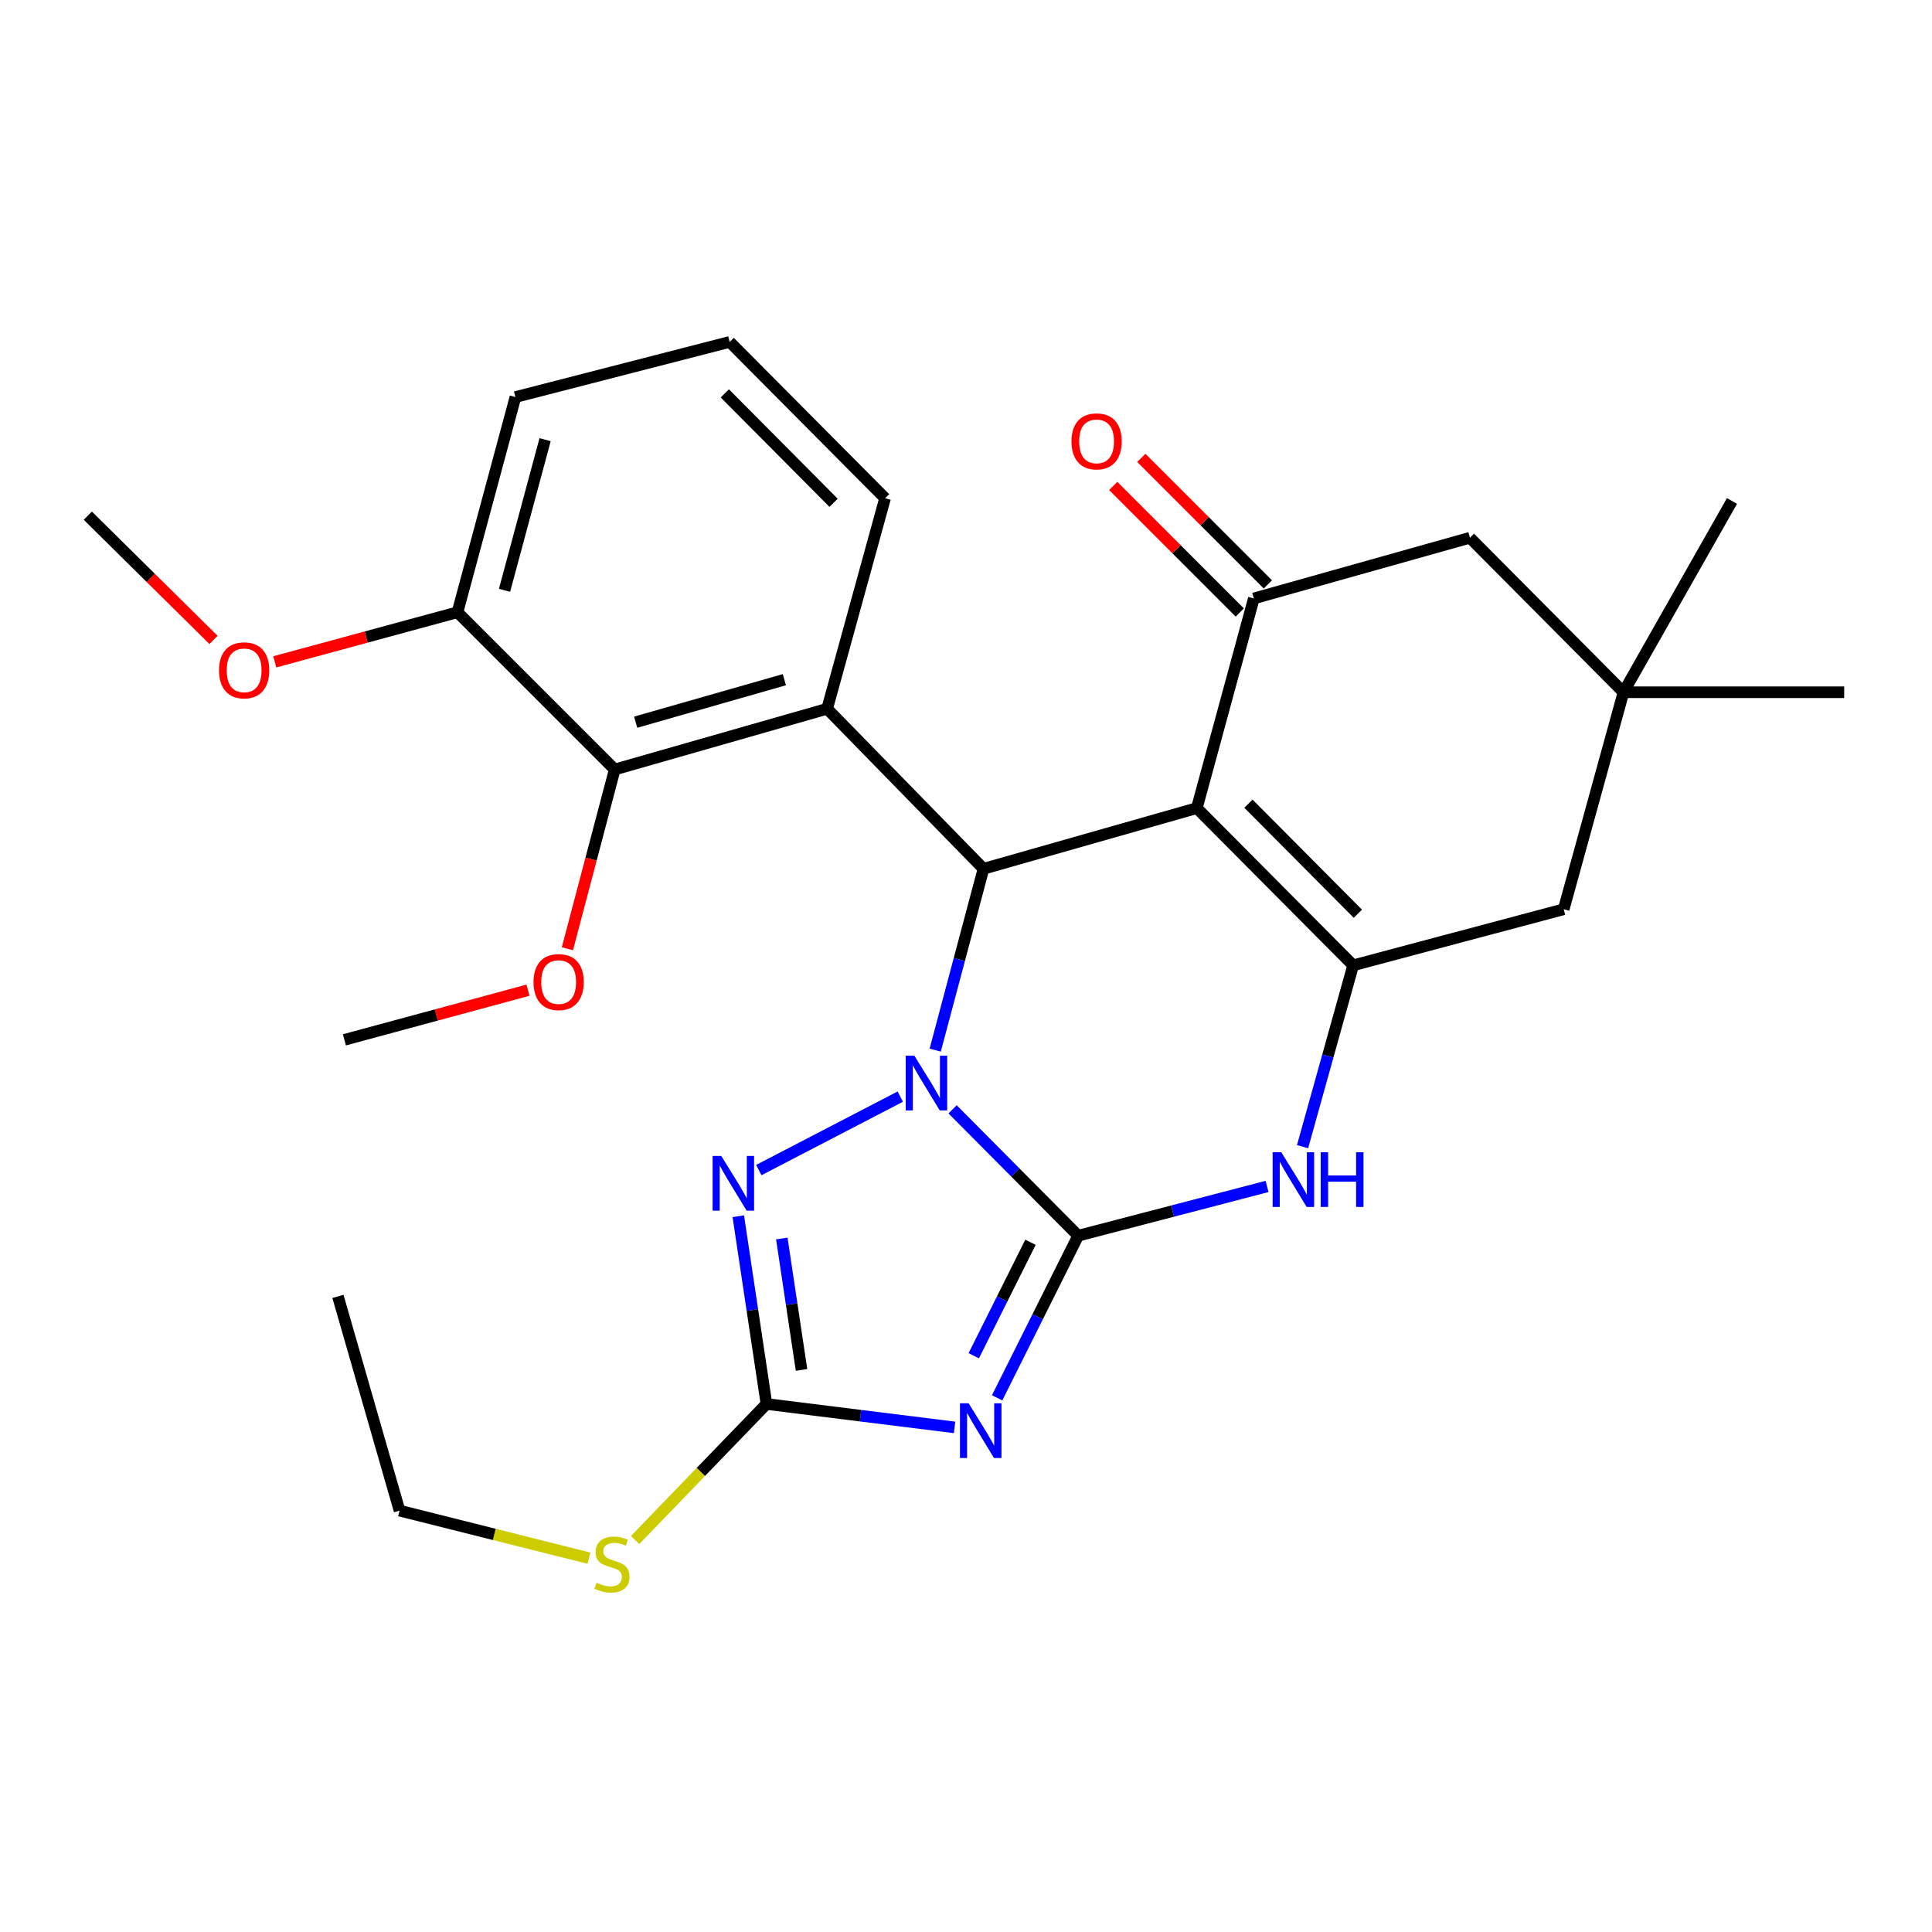 <?xml version='1.0' encoding='iso-8859-1'?>
<svg version='1.1' baseProfile='full'
              xmlns='http://www.w3.org/2000/svg'
                      xmlns:rdkit='http://www.rdkit.org/xml'
                      xmlns:xlink='http://www.w3.org/1999/xlink'
                  xml:space='preserve'
width='1000px' height='1000px' viewBox='0 0 1000 1000'>
<!-- END OF HEADER -->
<rect style='opacity:1.0;fill:#FFFFFF;stroke:none' width='1000' height='1000' x='0' y='0'> </rect>
<path class='bond-0' d='M 493.055,574.185 L 525.559,606.892' style='fill:none;fill-rule:evenodd;stroke:#0000FF;stroke-width:6px;stroke-linecap:butt;stroke-linejoin:miter;stroke-opacity:1' />
<path class='bond-0' d='M 525.559,606.892 L 558.063,639.6' style='fill:none;fill-rule:evenodd;stroke:#000000;stroke-width:6px;stroke-linecap:butt;stroke-linejoin:miter;stroke-opacity:1' />
<path class='bond-3' d='M 484.063,543.546 L 496.555,496.613' style='fill:none;fill-rule:evenodd;stroke:#0000FF;stroke-width:6px;stroke-linecap:butt;stroke-linejoin:miter;stroke-opacity:1' />
<path class='bond-3' d='M 496.555,496.613 L 509.047,449.68' style='fill:none;fill-rule:evenodd;stroke:#000000;stroke-width:6px;stroke-linecap:butt;stroke-linejoin:miter;stroke-opacity:1' />
<path class='bond-5' d='M 465.974,567.613 L 392.752,605.63' style='fill:none;fill-rule:evenodd;stroke:#0000FF;stroke-width:6px;stroke-linecap:butt;stroke-linejoin:miter;stroke-opacity:1' />
<path class='bond-2' d='M 558.063,639.6 L 537.086,681.559' style='fill:none;fill-rule:evenodd;stroke:#000000;stroke-width:6px;stroke-linecap:butt;stroke-linejoin:miter;stroke-opacity:1' />
<path class='bond-2' d='M 537.086,681.559 L 516.108,723.519' style='fill:none;fill-rule:evenodd;stroke:#0000FF;stroke-width:6px;stroke-linecap:butt;stroke-linejoin:miter;stroke-opacity:1' />
<path class='bond-2' d='M 533.379,642.993 L 518.695,672.365' style='fill:none;fill-rule:evenodd;stroke:#000000;stroke-width:6px;stroke-linecap:butt;stroke-linejoin:miter;stroke-opacity:1' />
<path class='bond-2' d='M 518.695,672.365 L 504.01,701.737' style='fill:none;fill-rule:evenodd;stroke:#0000FF;stroke-width:6px;stroke-linecap:butt;stroke-linejoin:miter;stroke-opacity:1' />
<path class='bond-6' d='M 558.063,639.6 L 606.947,626.851' style='fill:none;fill-rule:evenodd;stroke:#000000;stroke-width:6px;stroke-linecap:butt;stroke-linejoin:miter;stroke-opacity:1' />
<path class='bond-6' d='M 606.947,626.851 L 655.832,614.102' style='fill:none;fill-rule:evenodd;stroke:#0000FF;stroke-width:6px;stroke-linecap:butt;stroke-linejoin:miter;stroke-opacity:1' />
<path class='bond-1' d='M 619.474,418.278 L 509.047,449.68' style='fill:none;fill-rule:evenodd;stroke:#000000;stroke-width:6px;stroke-linecap:butt;stroke-linejoin:miter;stroke-opacity:1' />
<path class='bond-4' d='M 619.474,418.278 L 700.383,499.656' style='fill:none;fill-rule:evenodd;stroke:#000000;stroke-width:6px;stroke-linecap:butt;stroke-linejoin:miter;stroke-opacity:1' />
<path class='bond-4' d='M 646.191,415.988 L 702.828,472.952' style='fill:none;fill-rule:evenodd;stroke:#000000;stroke-width:6px;stroke-linecap:butt;stroke-linejoin:miter;stroke-opacity:1' />
<path class='bond-9' d='M 619.474,418.278 L 648.979,309.76' style='fill:none;fill-rule:evenodd;stroke:#000000;stroke-width:6px;stroke-linecap:butt;stroke-linejoin:miter;stroke-opacity:1' />
<path class='bond-28' d='M 494.085,738.815 L 445.405,732.758' style='fill:none;fill-rule:evenodd;stroke:#0000FF;stroke-width:6px;stroke-linecap:butt;stroke-linejoin:miter;stroke-opacity:1' />
<path class='bond-28' d='M 445.405,732.758 L 396.724,726.7' style='fill:none;fill-rule:evenodd;stroke:#000000;stroke-width:6px;stroke-linecap:butt;stroke-linejoin:miter;stroke-opacity:1' />
<path class='bond-7' d='M 509.047,449.68 L 428.126,366.863' style='fill:none;fill-rule:evenodd;stroke:#000000;stroke-width:6px;stroke-linecap:butt;stroke-linejoin:miter;stroke-opacity:1' />
<path class='bond-11' d='M 700.383,499.656 L 809.37,470.619' style='fill:none;fill-rule:evenodd;stroke:#000000;stroke-width:6px;stroke-linecap:butt;stroke-linejoin:miter;stroke-opacity:1' />
<path class='bond-29' d='M 700.383,499.656 L 687.292,546.584' style='fill:none;fill-rule:evenodd;stroke:#000000;stroke-width:6px;stroke-linecap:butt;stroke-linejoin:miter;stroke-opacity:1' />
<path class='bond-29' d='M 687.292,546.584 L 674.202,593.513' style='fill:none;fill-rule:evenodd;stroke:#0000FF;stroke-width:6px;stroke-linecap:butt;stroke-linejoin:miter;stroke-opacity:1' />
<path class='bond-8' d='M 382.137,629.518 L 389.431,678.109' style='fill:none;fill-rule:evenodd;stroke:#0000FF;stroke-width:6px;stroke-linecap:butt;stroke-linejoin:miter;stroke-opacity:1' />
<path class='bond-8' d='M 389.431,678.109 L 396.724,726.7' style='fill:none;fill-rule:evenodd;stroke:#000000;stroke-width:6px;stroke-linecap:butt;stroke-linejoin:miter;stroke-opacity:1' />
<path class='bond-8' d='M 404.659,641.043 L 409.764,675.057' style='fill:none;fill-rule:evenodd;stroke:#0000FF;stroke-width:6px;stroke-linecap:butt;stroke-linejoin:miter;stroke-opacity:1' />
<path class='bond-8' d='M 409.764,675.057 L 414.87,709.071' style='fill:none;fill-rule:evenodd;stroke:#000000;stroke-width:6px;stroke-linecap:butt;stroke-linejoin:miter;stroke-opacity:1' />
<path class='bond-10' d='M 428.126,366.863 L 318.18,398.288' style='fill:none;fill-rule:evenodd;stroke:#000000;stroke-width:6px;stroke-linecap:butt;stroke-linejoin:miter;stroke-opacity:1' />
<path class='bond-10' d='M 405.984,351.807 L 329.021,373.805' style='fill:none;fill-rule:evenodd;stroke:#000000;stroke-width:6px;stroke-linecap:butt;stroke-linejoin:miter;stroke-opacity:1' />
<path class='bond-17' d='M 428.126,366.863 L 458.112,257.888' style='fill:none;fill-rule:evenodd;stroke:#000000;stroke-width:6px;stroke-linecap:butt;stroke-linejoin:miter;stroke-opacity:1' />
<path class='bond-16' d='M 396.724,726.7 L 362.722,761.907' style='fill:none;fill-rule:evenodd;stroke:#000000;stroke-width:6px;stroke-linecap:butt;stroke-linejoin:miter;stroke-opacity:1' />
<path class='bond-16' d='M 362.722,761.907 L 328.721,797.113' style='fill:none;fill-rule:evenodd;stroke:#CCCC00;stroke-width:6px;stroke-linecap:butt;stroke-linejoin:miter;stroke-opacity:1' />
<path class='bond-13' d='M 648.979,309.76 L 760.834,278.335' style='fill:none;fill-rule:evenodd;stroke:#000000;stroke-width:6px;stroke-linecap:butt;stroke-linejoin:miter;stroke-opacity:1' />
<path class='bond-14' d='M 656.249,302.49 L 623.493,269.734' style='fill:none;fill-rule:evenodd;stroke:#000000;stroke-width:6px;stroke-linecap:butt;stroke-linejoin:miter;stroke-opacity:1' />
<path class='bond-14' d='M 623.493,269.734 L 590.737,236.978' style='fill:none;fill-rule:evenodd;stroke:#FF0000;stroke-width:6px;stroke-linecap:butt;stroke-linejoin:miter;stroke-opacity:1' />
<path class='bond-14' d='M 641.71,317.029 L 608.954,284.273' style='fill:none;fill-rule:evenodd;stroke:#000000;stroke-width:6px;stroke-linecap:butt;stroke-linejoin:miter;stroke-opacity:1' />
<path class='bond-14' d='M 608.954,284.273 L 576.198,251.518' style='fill:none;fill-rule:evenodd;stroke:#FF0000;stroke-width:6px;stroke-linecap:butt;stroke-linejoin:miter;stroke-opacity:1' />
<path class='bond-15' d='M 318.18,398.288 L 236.79,316.899' style='fill:none;fill-rule:evenodd;stroke:#000000;stroke-width:6px;stroke-linecap:butt;stroke-linejoin:miter;stroke-opacity:1' />
<path class='bond-18' d='M 318.18,398.288 L 305.932,444.68' style='fill:none;fill-rule:evenodd;stroke:#000000;stroke-width:6px;stroke-linecap:butt;stroke-linejoin:miter;stroke-opacity:1' />
<path class='bond-18' d='M 305.932,444.68 L 293.685,491.072' style='fill:none;fill-rule:evenodd;stroke:#FF0000;stroke-width:6px;stroke-linecap:butt;stroke-linejoin:miter;stroke-opacity:1' />
<path class='bond-31' d='M 809.37,470.619 L 840.315,358.307' style='fill:none;fill-rule:evenodd;stroke:#000000;stroke-width:6px;stroke-linecap:butt;stroke-linejoin:miter;stroke-opacity:1' />
<path class='bond-12' d='M 840.315,358.307 L 760.834,278.335' style='fill:none;fill-rule:evenodd;stroke:#000000;stroke-width:6px;stroke-linecap:butt;stroke-linejoin:miter;stroke-opacity:1' />
<path class='bond-21' d='M 840.315,358.307 L 954.545,358.307' style='fill:none;fill-rule:evenodd;stroke:#000000;stroke-width:6px;stroke-linecap:butt;stroke-linejoin:miter;stroke-opacity:1' />
<path class='bond-22' d='M 840.315,358.307 L 896.471,259.293' style='fill:none;fill-rule:evenodd;stroke:#000000;stroke-width:6px;stroke-linecap:butt;stroke-linejoin:miter;stroke-opacity:1' />
<path class='bond-19' d='M 236.79,316.899 L 189.507,329.738' style='fill:none;fill-rule:evenodd;stroke:#000000;stroke-width:6px;stroke-linecap:butt;stroke-linejoin:miter;stroke-opacity:1' />
<path class='bond-19' d='M 189.507,329.738 L 142.225,342.578' style='fill:none;fill-rule:evenodd;stroke:#FF0000;stroke-width:6px;stroke-linecap:butt;stroke-linejoin:miter;stroke-opacity:1' />
<path class='bond-30' d='M 236.79,316.899 L 266.787,205.513' style='fill:none;fill-rule:evenodd;stroke:#000000;stroke-width:6px;stroke-linecap:butt;stroke-linejoin:miter;stroke-opacity:1' />
<path class='bond-30' d='M 261.144,305.538 L 282.142,227.568' style='fill:none;fill-rule:evenodd;stroke:#000000;stroke-width:6px;stroke-linecap:butt;stroke-linejoin:miter;stroke-opacity:1' />
<path class='bond-24' d='M 304.849,806.504 L 255.827,794.2' style='fill:none;fill-rule:evenodd;stroke:#CCCC00;stroke-width:6px;stroke-linecap:butt;stroke-linejoin:miter;stroke-opacity:1' />
<path class='bond-24' d='M 255.827,794.2 L 206.805,781.896' style='fill:none;fill-rule:evenodd;stroke:#000000;stroke-width:6px;stroke-linecap:butt;stroke-linejoin:miter;stroke-opacity:1' />
<path class='bond-20' d='M 458.112,257.888 L 377.682,176.978' style='fill:none;fill-rule:evenodd;stroke:#000000;stroke-width:6px;stroke-linecap:butt;stroke-linejoin:miter;stroke-opacity:1' />
<path class='bond-20' d='M 431.465,260.247 L 375.164,203.61' style='fill:none;fill-rule:evenodd;stroke:#000000;stroke-width:6px;stroke-linecap:butt;stroke-linejoin:miter;stroke-opacity:1' />
<path class='bond-25' d='M 273.282,512.527 L 225.77,525.373' style='fill:none;fill-rule:evenodd;stroke:#FF0000;stroke-width:6px;stroke-linecap:butt;stroke-linejoin:miter;stroke-opacity:1' />
<path class='bond-25' d='M 225.77,525.373 L 178.259,538.22' style='fill:none;fill-rule:evenodd;stroke:#000000;stroke-width:6px;stroke-linecap:butt;stroke-linejoin:miter;stroke-opacity:1' />
<path class='bond-26' d='M 110.52,331.224 L 77.987,299.068' style='fill:none;fill-rule:evenodd;stroke:#FF0000;stroke-width:6px;stroke-linecap:butt;stroke-linejoin:miter;stroke-opacity:1' />
<path class='bond-26' d='M 77.987,299.068 L 45.455,266.912' style='fill:none;fill-rule:evenodd;stroke:#000000;stroke-width:6px;stroke-linecap:butt;stroke-linejoin:miter;stroke-opacity:1' />
<path class='bond-23' d='M 377.682,176.978 L 266.787,205.513' style='fill:none;fill-rule:evenodd;stroke:#000000;stroke-width:6px;stroke-linecap:butt;stroke-linejoin:miter;stroke-opacity:1' />
<path class='bond-27' d='M 206.805,781.896 L 174.912,671.002' style='fill:none;fill-rule:evenodd;stroke:#000000;stroke-width:6px;stroke-linecap:butt;stroke-linejoin:miter;stroke-opacity:1' />
<path  class='atom-0' d='M 473.27 546.415
L 482.55 561.415
Q 483.47 562.895, 484.95 565.575
Q 486.43 568.255, 486.51 568.415
L 486.51 546.415
L 490.27 546.415
L 490.27 574.735
L 486.39 574.735
L 476.43 558.335
Q 475.27 556.415, 474.03 554.215
Q 472.83 552.015, 472.47 551.335
L 472.47 574.735
L 468.79 574.735
L 468.79 546.415
L 473.27 546.415
' fill='#0000FF'/>
<path  class='atom-3' d='M 501.359 726.339
L 510.639 741.339
Q 511.559 742.819, 513.039 745.499
Q 514.519 748.179, 514.599 748.339
L 514.599 726.339
L 518.359 726.339
L 518.359 754.659
L 514.479 754.659
L 504.519 738.259
Q 503.359 736.339, 502.119 734.139
Q 500.919 731.939, 500.559 731.259
L 500.559 754.659
L 496.879 754.659
L 496.879 726.339
L 501.359 726.339
' fill='#0000FF'/>
<path  class='atom-6' d='M 373.318 598.31
L 382.598 613.31
Q 383.518 614.79, 384.998 617.47
Q 386.478 620.15, 386.558 620.31
L 386.558 598.31
L 390.318 598.31
L 390.318 626.63
L 386.438 626.63
L 376.478 610.23
Q 375.318 608.31, 374.078 606.11
Q 372.878 603.91, 372.518 603.23
L 372.518 626.63
L 368.838 626.63
L 368.838 598.31
L 373.318 598.31
' fill='#0000FF'/>
<path  class='atom-7' d='M 663.189 596.391
L 672.469 611.391
Q 673.389 612.871, 674.869 615.551
Q 676.349 618.231, 676.429 618.391
L 676.429 596.391
L 680.189 596.391
L 680.189 624.711
L 676.309 624.711
L 666.349 608.311
Q 665.189 606.391, 663.949 604.191
Q 662.749 601.991, 662.389 601.311
L 662.389 624.711
L 658.709 624.711
L 658.709 596.391
L 663.189 596.391
' fill='#0000FF'/>
<path  class='atom-7' d='M 683.589 596.391
L 687.429 596.391
L 687.429 608.431
L 701.909 608.431
L 701.909 596.391
L 705.749 596.391
L 705.749 624.711
L 701.909 624.711
L 701.909 611.631
L 687.429 611.631
L 687.429 624.711
L 683.589 624.711
L 683.589 596.391
' fill='#0000FF'/>
<path  class='atom-15' d='M 554.59 228.45
Q 554.59 221.65, 557.95 217.85
Q 561.31 214.05, 567.59 214.05
Q 573.87 214.05, 577.23 217.85
Q 580.59 221.65, 580.59 228.45
Q 580.59 235.33, 577.19 239.25
Q 573.79 243.13, 567.59 243.13
Q 561.35 243.13, 557.95 239.25
Q 554.59 235.37, 554.59 228.45
M 567.59 239.93
Q 571.91 239.93, 574.23 237.05
Q 576.59 234.13, 576.59 228.45
Q 576.59 222.89, 574.23 220.09
Q 571.91 217.25, 567.59 217.25
Q 563.27 217.25, 560.91 220.05
Q 558.59 222.85, 558.59 228.45
Q 558.59 234.17, 560.91 237.05
Q 563.27 239.93, 567.59 239.93
' fill='#FF0000'/>
<path  class='atom-17' d='M 308.763 819.215
Q 309.083 819.335, 310.403 819.895
Q 311.723 820.455, 313.163 820.815
Q 314.643 821.135, 316.083 821.135
Q 318.763 821.135, 320.323 819.855
Q 321.883 818.535, 321.883 816.255
Q 321.883 814.695, 321.083 813.735
Q 320.323 812.775, 319.123 812.255
Q 317.923 811.735, 315.923 811.135
Q 313.403 810.375, 311.883 809.655
Q 310.403 808.935, 309.323 807.415
Q 308.283 805.895, 308.283 803.335
Q 308.283 799.775, 310.683 797.575
Q 313.123 795.375, 317.923 795.375
Q 321.203 795.375, 324.923 796.935
L 324.003 800.015
Q 320.603 798.615, 318.043 798.615
Q 315.283 798.615, 313.763 799.775
Q 312.243 800.895, 312.283 802.855
Q 312.283 804.375, 313.043 805.295
Q 313.843 806.215, 314.963 806.735
Q 316.123 807.255, 318.043 807.855
Q 320.603 808.655, 322.123 809.455
Q 323.643 810.255, 324.723 811.895
Q 325.843 813.495, 325.843 816.255
Q 325.843 820.175, 323.203 822.295
Q 320.603 824.375, 316.243 824.375
Q 313.723 824.375, 311.803 823.815
Q 309.923 823.295, 307.683 822.375
L 308.763 819.215
' fill='#CCCC00'/>
<path  class='atom-19' d='M 276.154 508.315
Q 276.154 501.515, 279.514 497.715
Q 282.874 493.915, 289.154 493.915
Q 295.434 493.915, 298.794 497.715
Q 302.154 501.515, 302.154 508.315
Q 302.154 515.195, 298.754 519.115
Q 295.354 522.995, 289.154 522.995
Q 282.914 522.995, 279.514 519.115
Q 276.154 515.235, 276.154 508.315
M 289.154 519.795
Q 293.474 519.795, 295.794 516.915
Q 298.154 513.995, 298.154 508.315
Q 298.154 502.755, 295.794 499.955
Q 293.474 497.115, 289.154 497.115
Q 284.834 497.115, 282.474 499.915
Q 280.154 502.715, 280.154 508.315
Q 280.154 514.035, 282.474 516.915
Q 284.834 519.795, 289.154 519.795
' fill='#FF0000'/>
<path  class='atom-20' d='M 113.364 346.964
Q 113.364 340.164, 116.724 336.364
Q 120.084 332.564, 126.364 332.564
Q 132.644 332.564, 136.004 336.364
Q 139.364 340.164, 139.364 346.964
Q 139.364 353.844, 135.964 357.764
Q 132.564 361.644, 126.364 361.644
Q 120.124 361.644, 116.724 357.764
Q 113.364 353.884, 113.364 346.964
M 126.364 358.444
Q 130.684 358.444, 133.004 355.564
Q 135.364 352.644, 135.364 346.964
Q 135.364 341.404, 133.004 338.604
Q 130.684 335.764, 126.364 335.764
Q 122.044 335.764, 119.684 338.564
Q 117.364 341.364, 117.364 346.964
Q 117.364 352.684, 119.684 355.564
Q 122.044 358.444, 126.364 358.444
' fill='#FF0000'/>
</svg>
